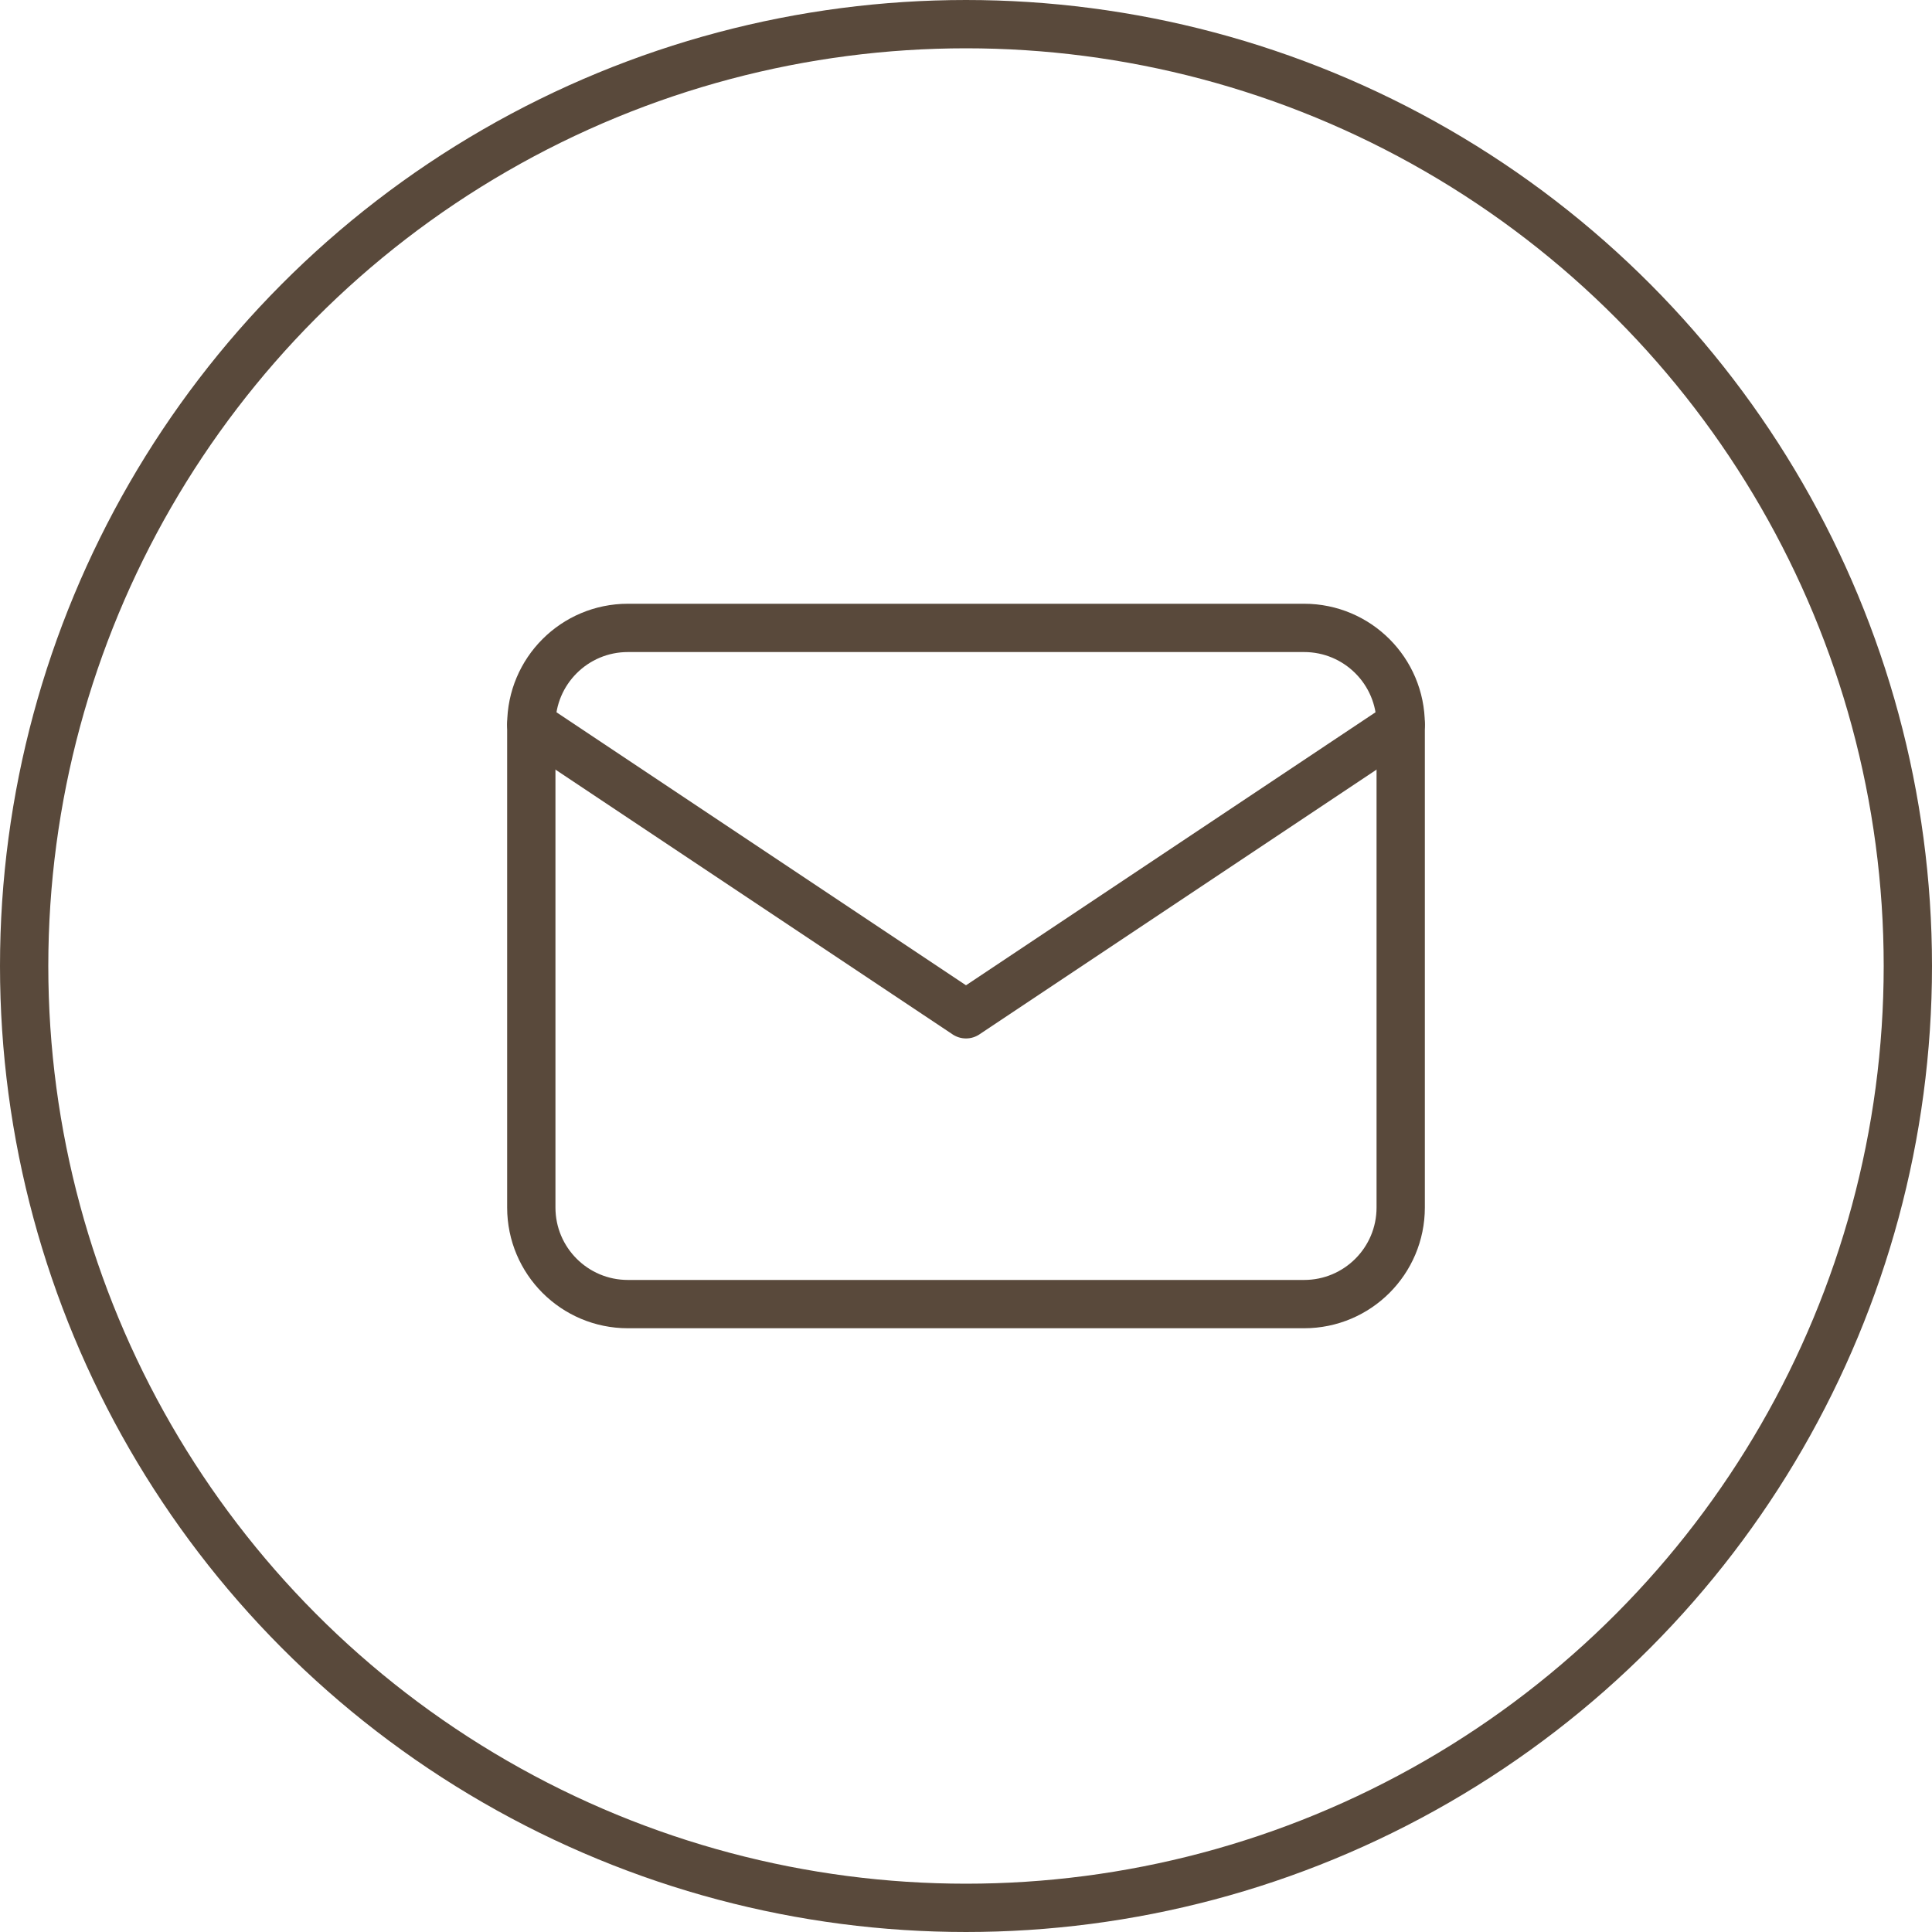 <?xml version="1.0" encoding="UTF-8"?> <svg xmlns="http://www.w3.org/2000/svg" width="40" height="40" viewBox="0 0 40 40" fill="none"><circle cx="20" cy="20" r="19.5" stroke="#59493B"></circle><g clip-path="url(#clip0_4172_2505)"><path d="M27 13H13C11.895 13 11 13.895 11 15V25C11 26.105 11.895 27 13 27H27C28.105 27 29 26.105 29 25V15C29 13.895 28.105 13 27 13Z" stroke="#59493B" stroke-linecap="round" stroke-linejoin="round"></path><path d="M11 15L20 21L29 15" stroke="#59493B" stroke-linecap="round" stroke-linejoin="round"></path></g><defs><clipPath id="clip0_4172_2505"><rect width="24" height="24" fill="white" transform="translate(8 8)"></rect></clipPath></defs></svg> 